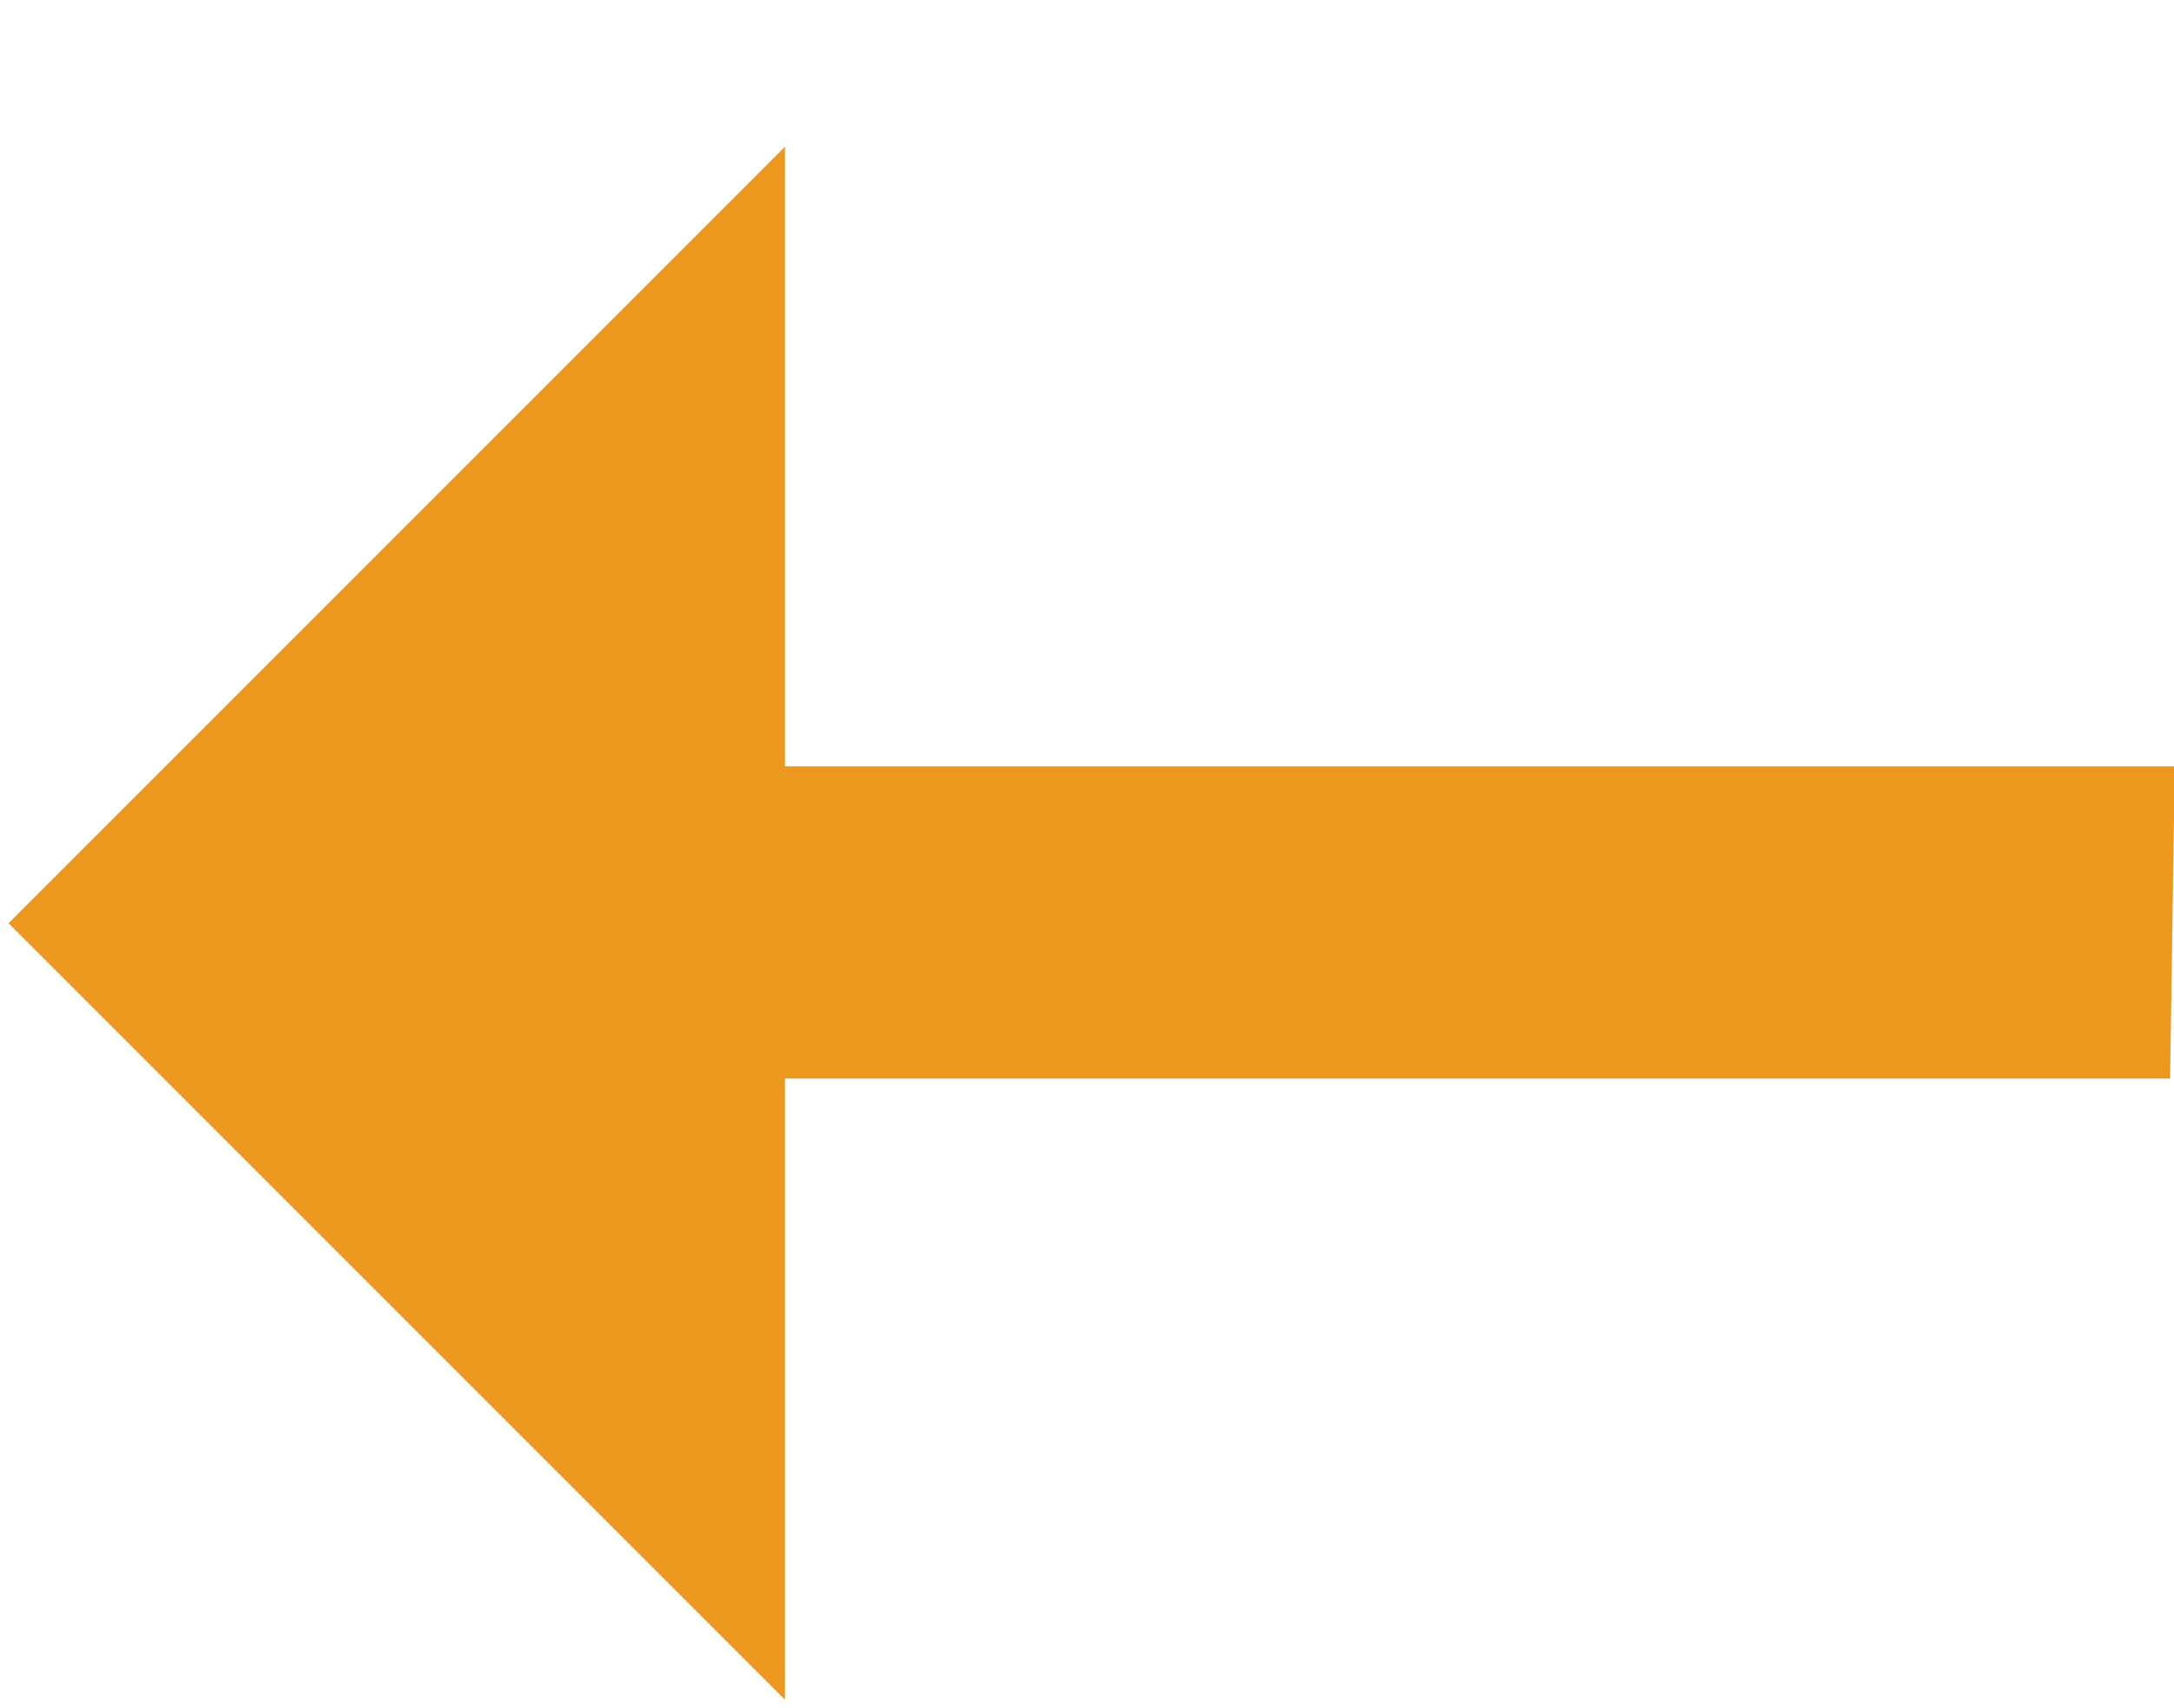 <?xml version="1.0" encoding="UTF-8"?> <svg xmlns="http://www.w3.org/2000/svg" width="14" height="11" viewBox="0 0 14 11" fill="none"><path d="M5.055 10.945L5.055 6.945L13.975 6.945L14.005 4.935L5.055 4.935L5.055 0.945L0.055 5.945L5.055 10.945Z" fill="#EC981F"></path></svg> 